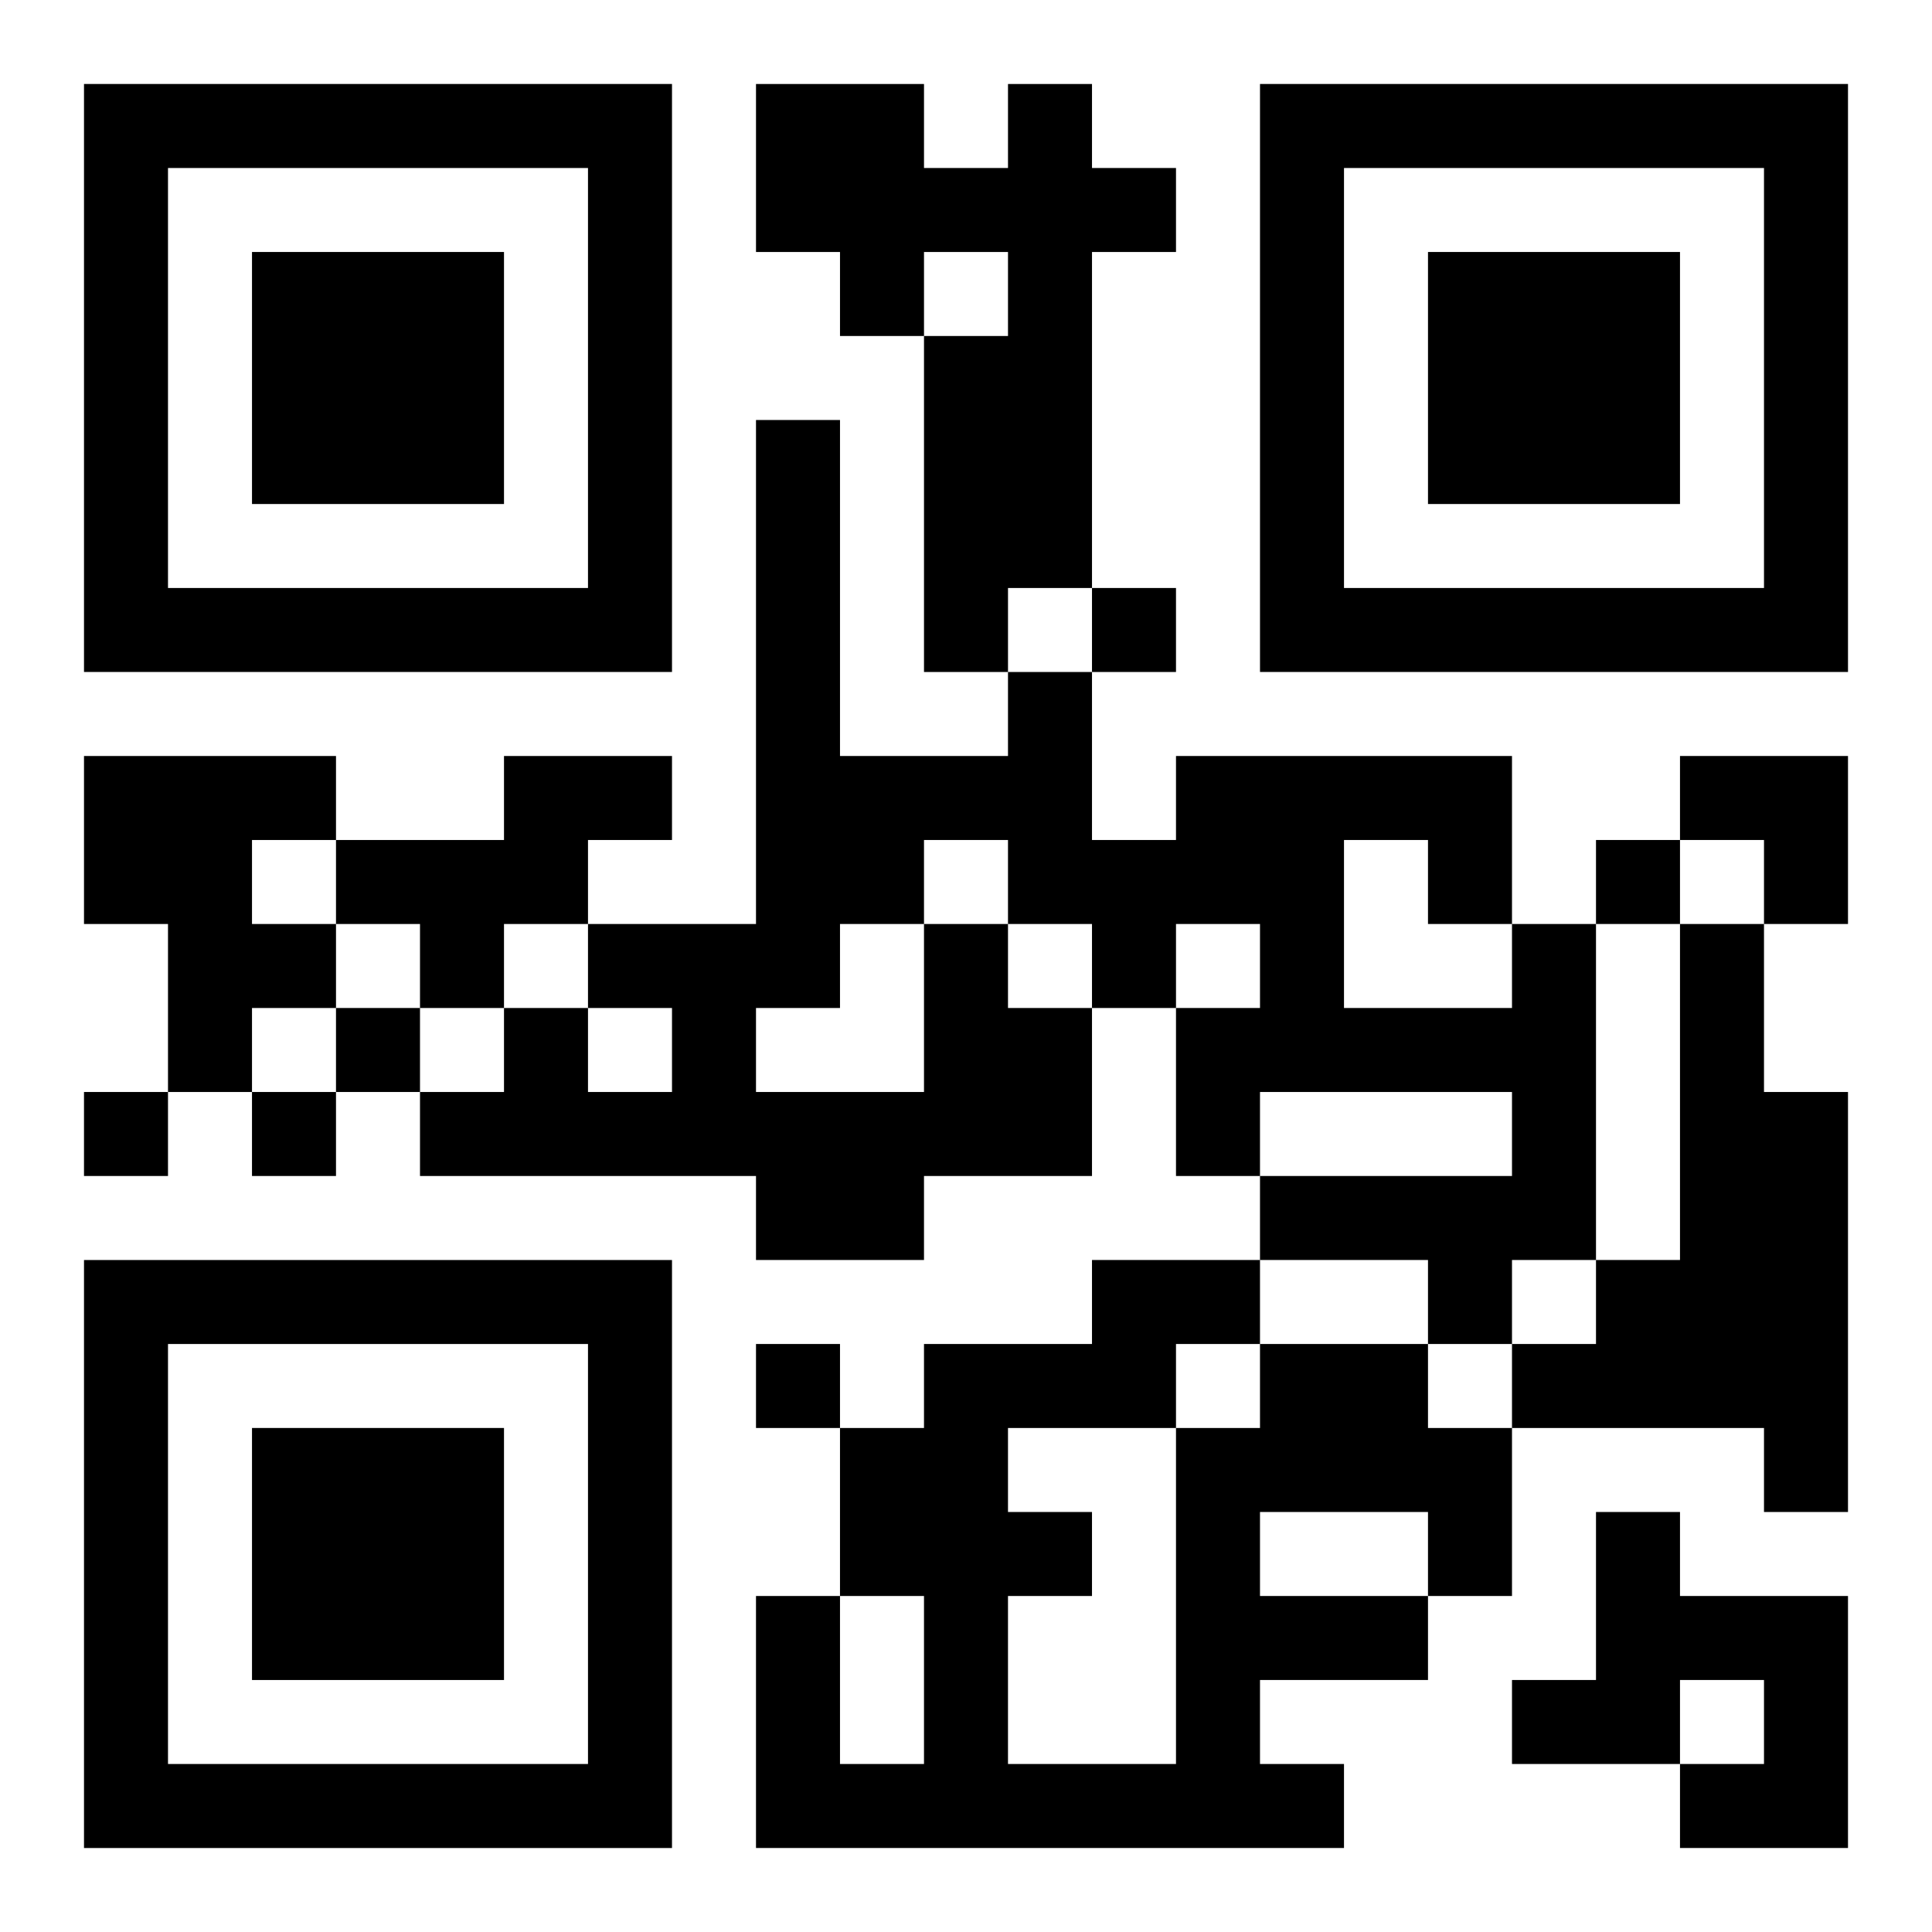 <?xml version="1.0" encoding="UTF-8"?>
<svg width="250" height="250" baseProfile="full" version="1.1" viewBox="-1 -1 23 23" xmlns="http://www.w3.org/2000/svg" xmlns:xlink="http://www.w3.org/1999/xlink"><symbol id="a"><path d="m0 7v7h7v-7h-7zm1 1h5v5h-5v-5zm1 1v3h3v-3h-3z"/></symbol><use y="-7" xlink:href="#a"/><use y="7" xlink:href="#a"/><use x="14" y="-7" xlink:href="#a"/><path d="m11 0h1v1h1v1h-1v4h-1v1h-1v-4h1v-1h-1v1h-1v-1h-1v-2h2v1h1v-1m-11 8h3v1h-1v1h1v1h-1v1h-1v-2h-1v-2m5 0h2v1h-1v1h-1v1h-1v-1h-1v-1h2v-1m5 2h1v1h1v2h-2v1h-2v-1h-4v-1h1v-1h1v1h1v-1h-1v-1h2v-6h1v4h2v-1h1v2h1v-1h4v2h1v4h-1v1h-1v-1h-2v-1h3v-1h-3v1h-1v-2h1v-1h-1v1h-1v-1h-1v-1h-1v1m5-1v2h2v-1h-1v-1h-1m-6 1v1h-1v1h2v-2h-1m10 0h1v2h1v5h-1v-1h-3v-1h1v-1h1v-4m-5 5h2v1h1v2h-1v1h-2v1h1v1h-7v-3h1v2h1v-2h-1v-2h1v-1h2v-1h2v1m0 2v1h2v-1h-2m-1-2v1h1v-1h-1m-2 1v1h1v1h-1v2h2v-4h-2m7 1h1v1h2v3h-2v-1h1v-1h-1v1h-2v-1h1v-2m-6-11v1h1v-1h-1m6 3v1h1v-1h-1m-15 2v1h1v-1h-1m-3 1v1h1v-1h-1m2 0v1h1v-1h-1m6 3v1h1v-1h-1m11-7h2v2h-1v-1h-1z"/></svg>
